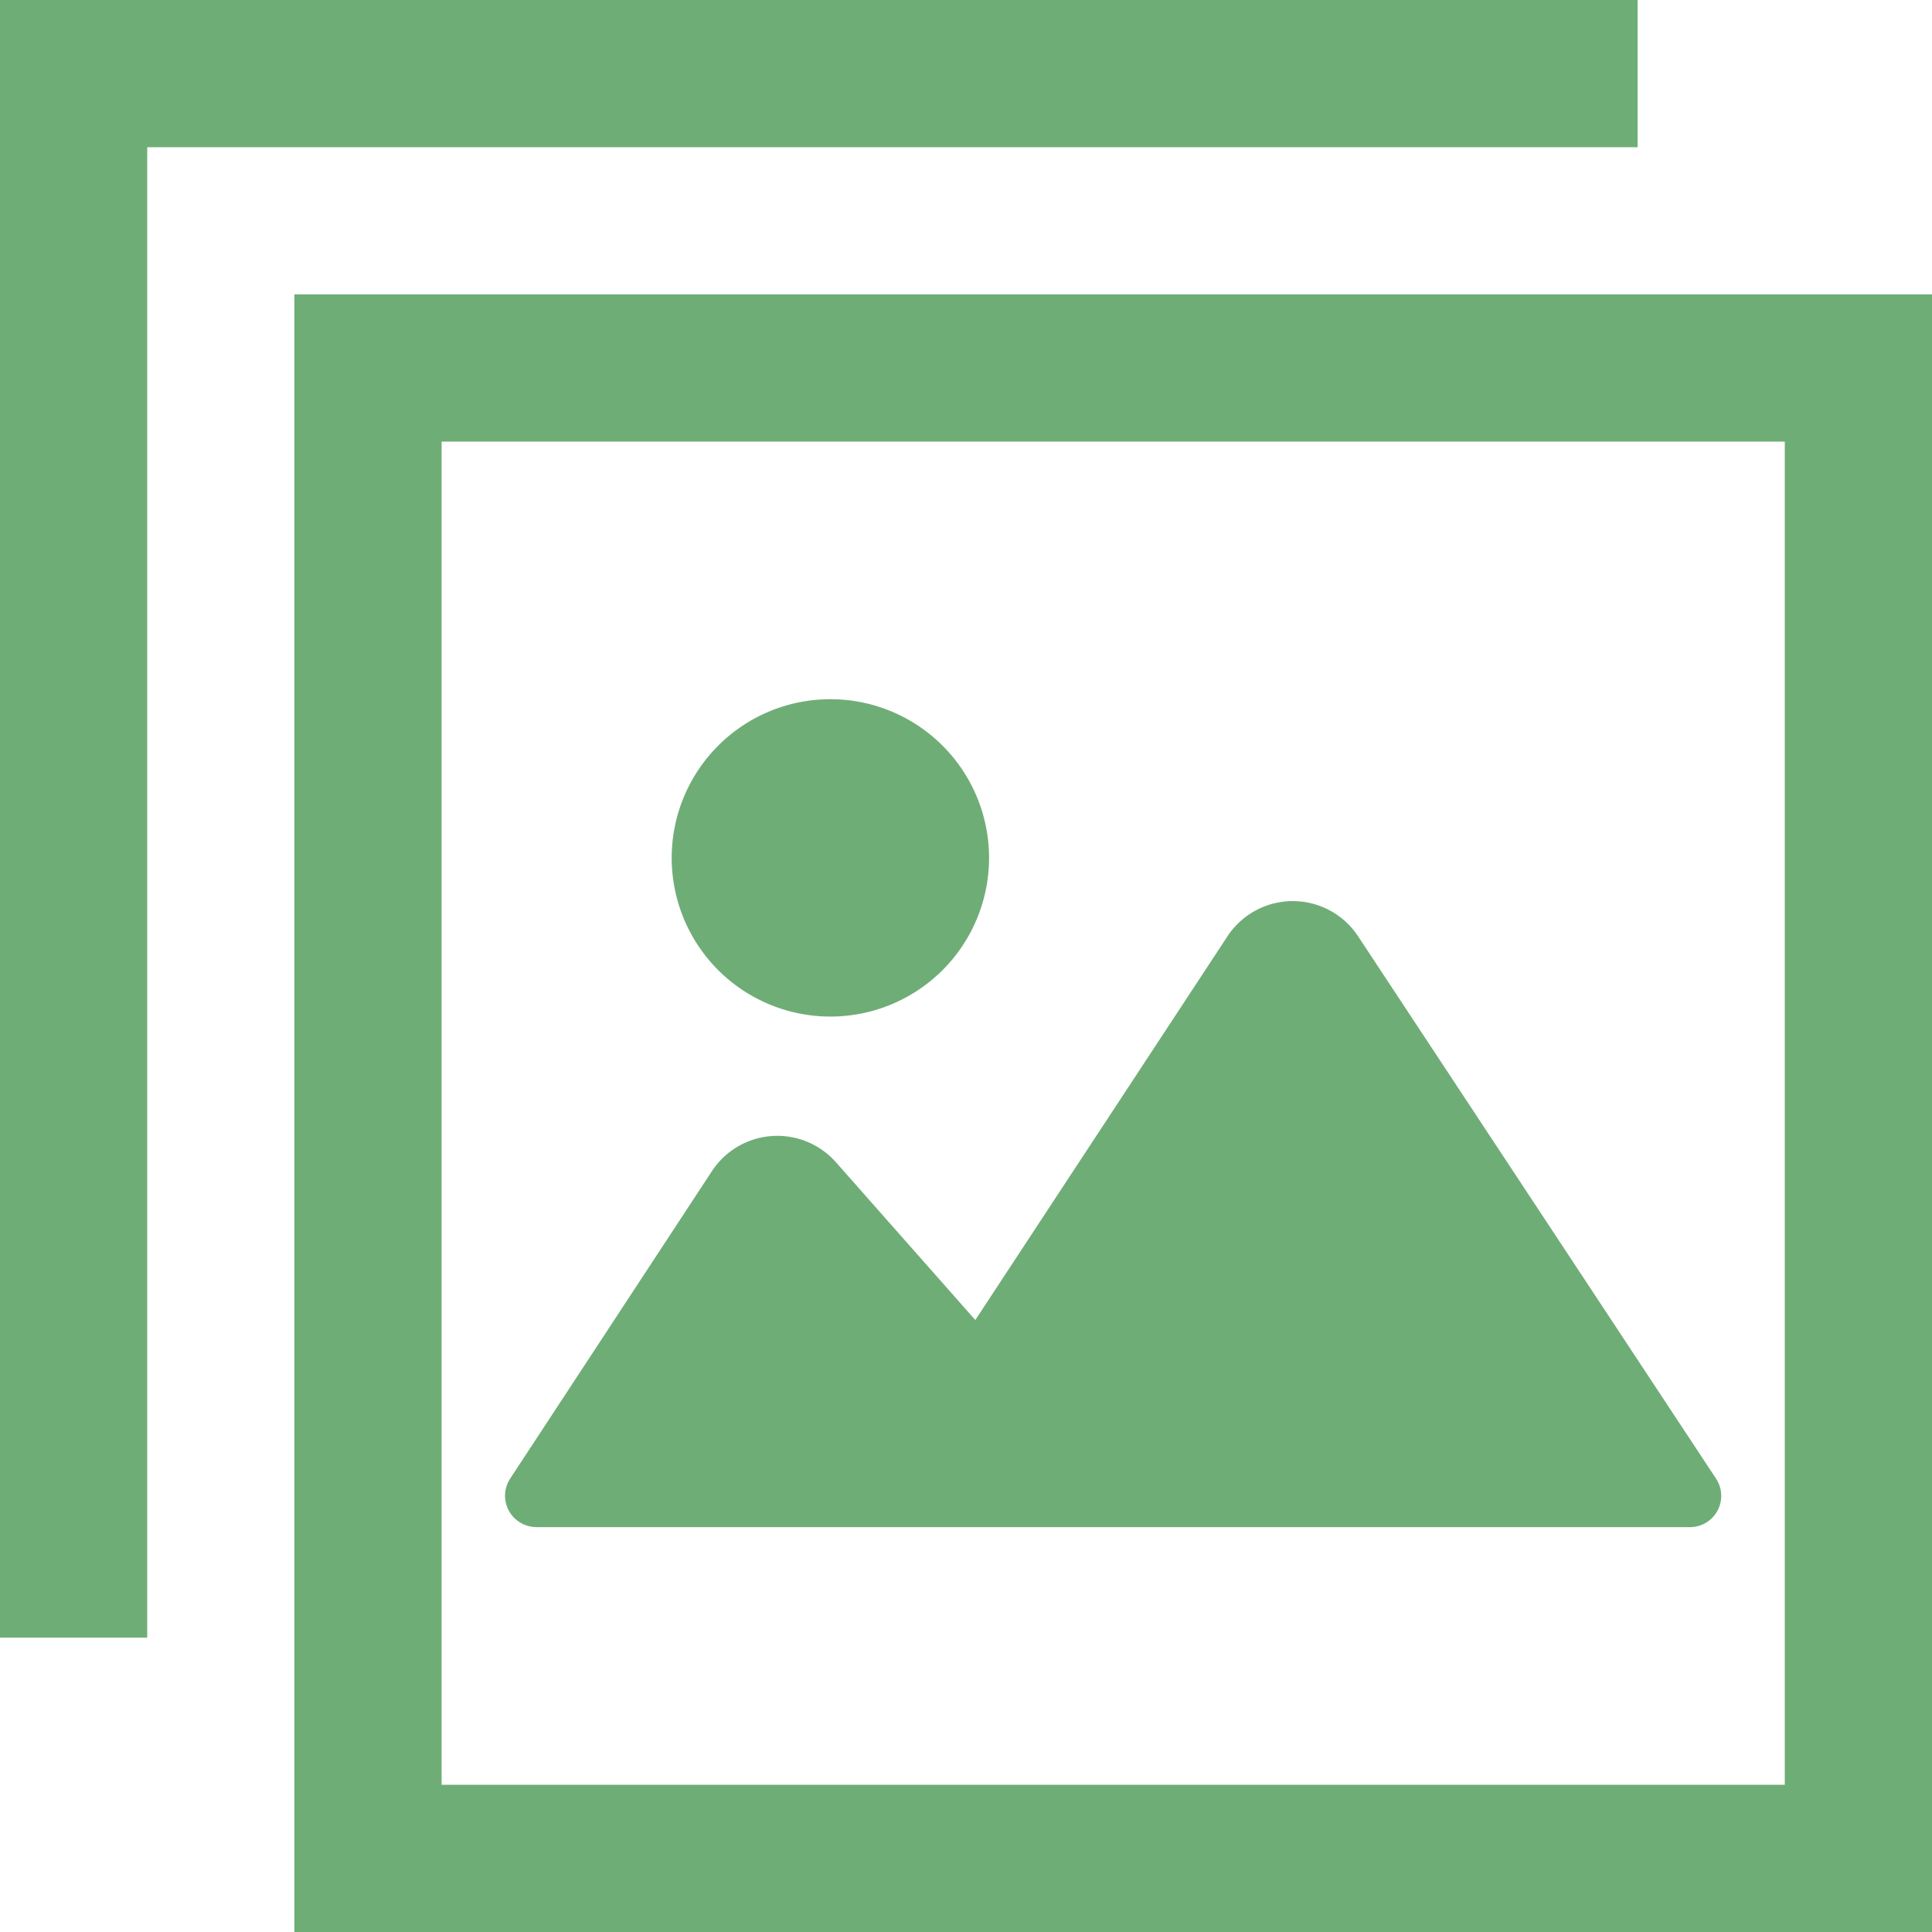 <svg id="写真のフリー素材11" xmlns="http://www.w3.org/2000/svg" width="54.083" height="54.083" viewBox="0 0 54.083 54.083">
  <path id="パス_113" data-name="パス 113" d="M78.01,78.01v45.843h45.843V78.01Zm41.722,41.722h-37.6v-37.6h37.6Z" transform="translate(-69.77 -69.77)" fill="#6fad77"/>
  <path id="パス_114" data-name="パス 114" d="M134.752,256.345H167.04a.876.876,0,0,0,.732-1.358l-10.02-15.181a2.189,2.189,0,0,0-3.658,0l-7.058,10.741-3.9-4.415a2.19,2.19,0,0,0-3.473.247l-5.647,8.606a.876.876,0,0,0,.732,1.357Z" transform="translate(-119.734 -213.595)" fill="#6fad77"/>
  <path id="パス_115" data-name="パス 115" d="M182.448,194.18a4.442,4.442,0,1,0-4.443-4.442A4.442,4.442,0,0,0,182.448,194.18Z" transform="translate(-159.202 -165.723)" fill="#6fad77"/>
  <path id="パス_116" data-name="パス 116" d="M45.843,4.121V0H0V45.843H4.121V4.121H45.843Z" fill="#6fad77"/>
</svg>
